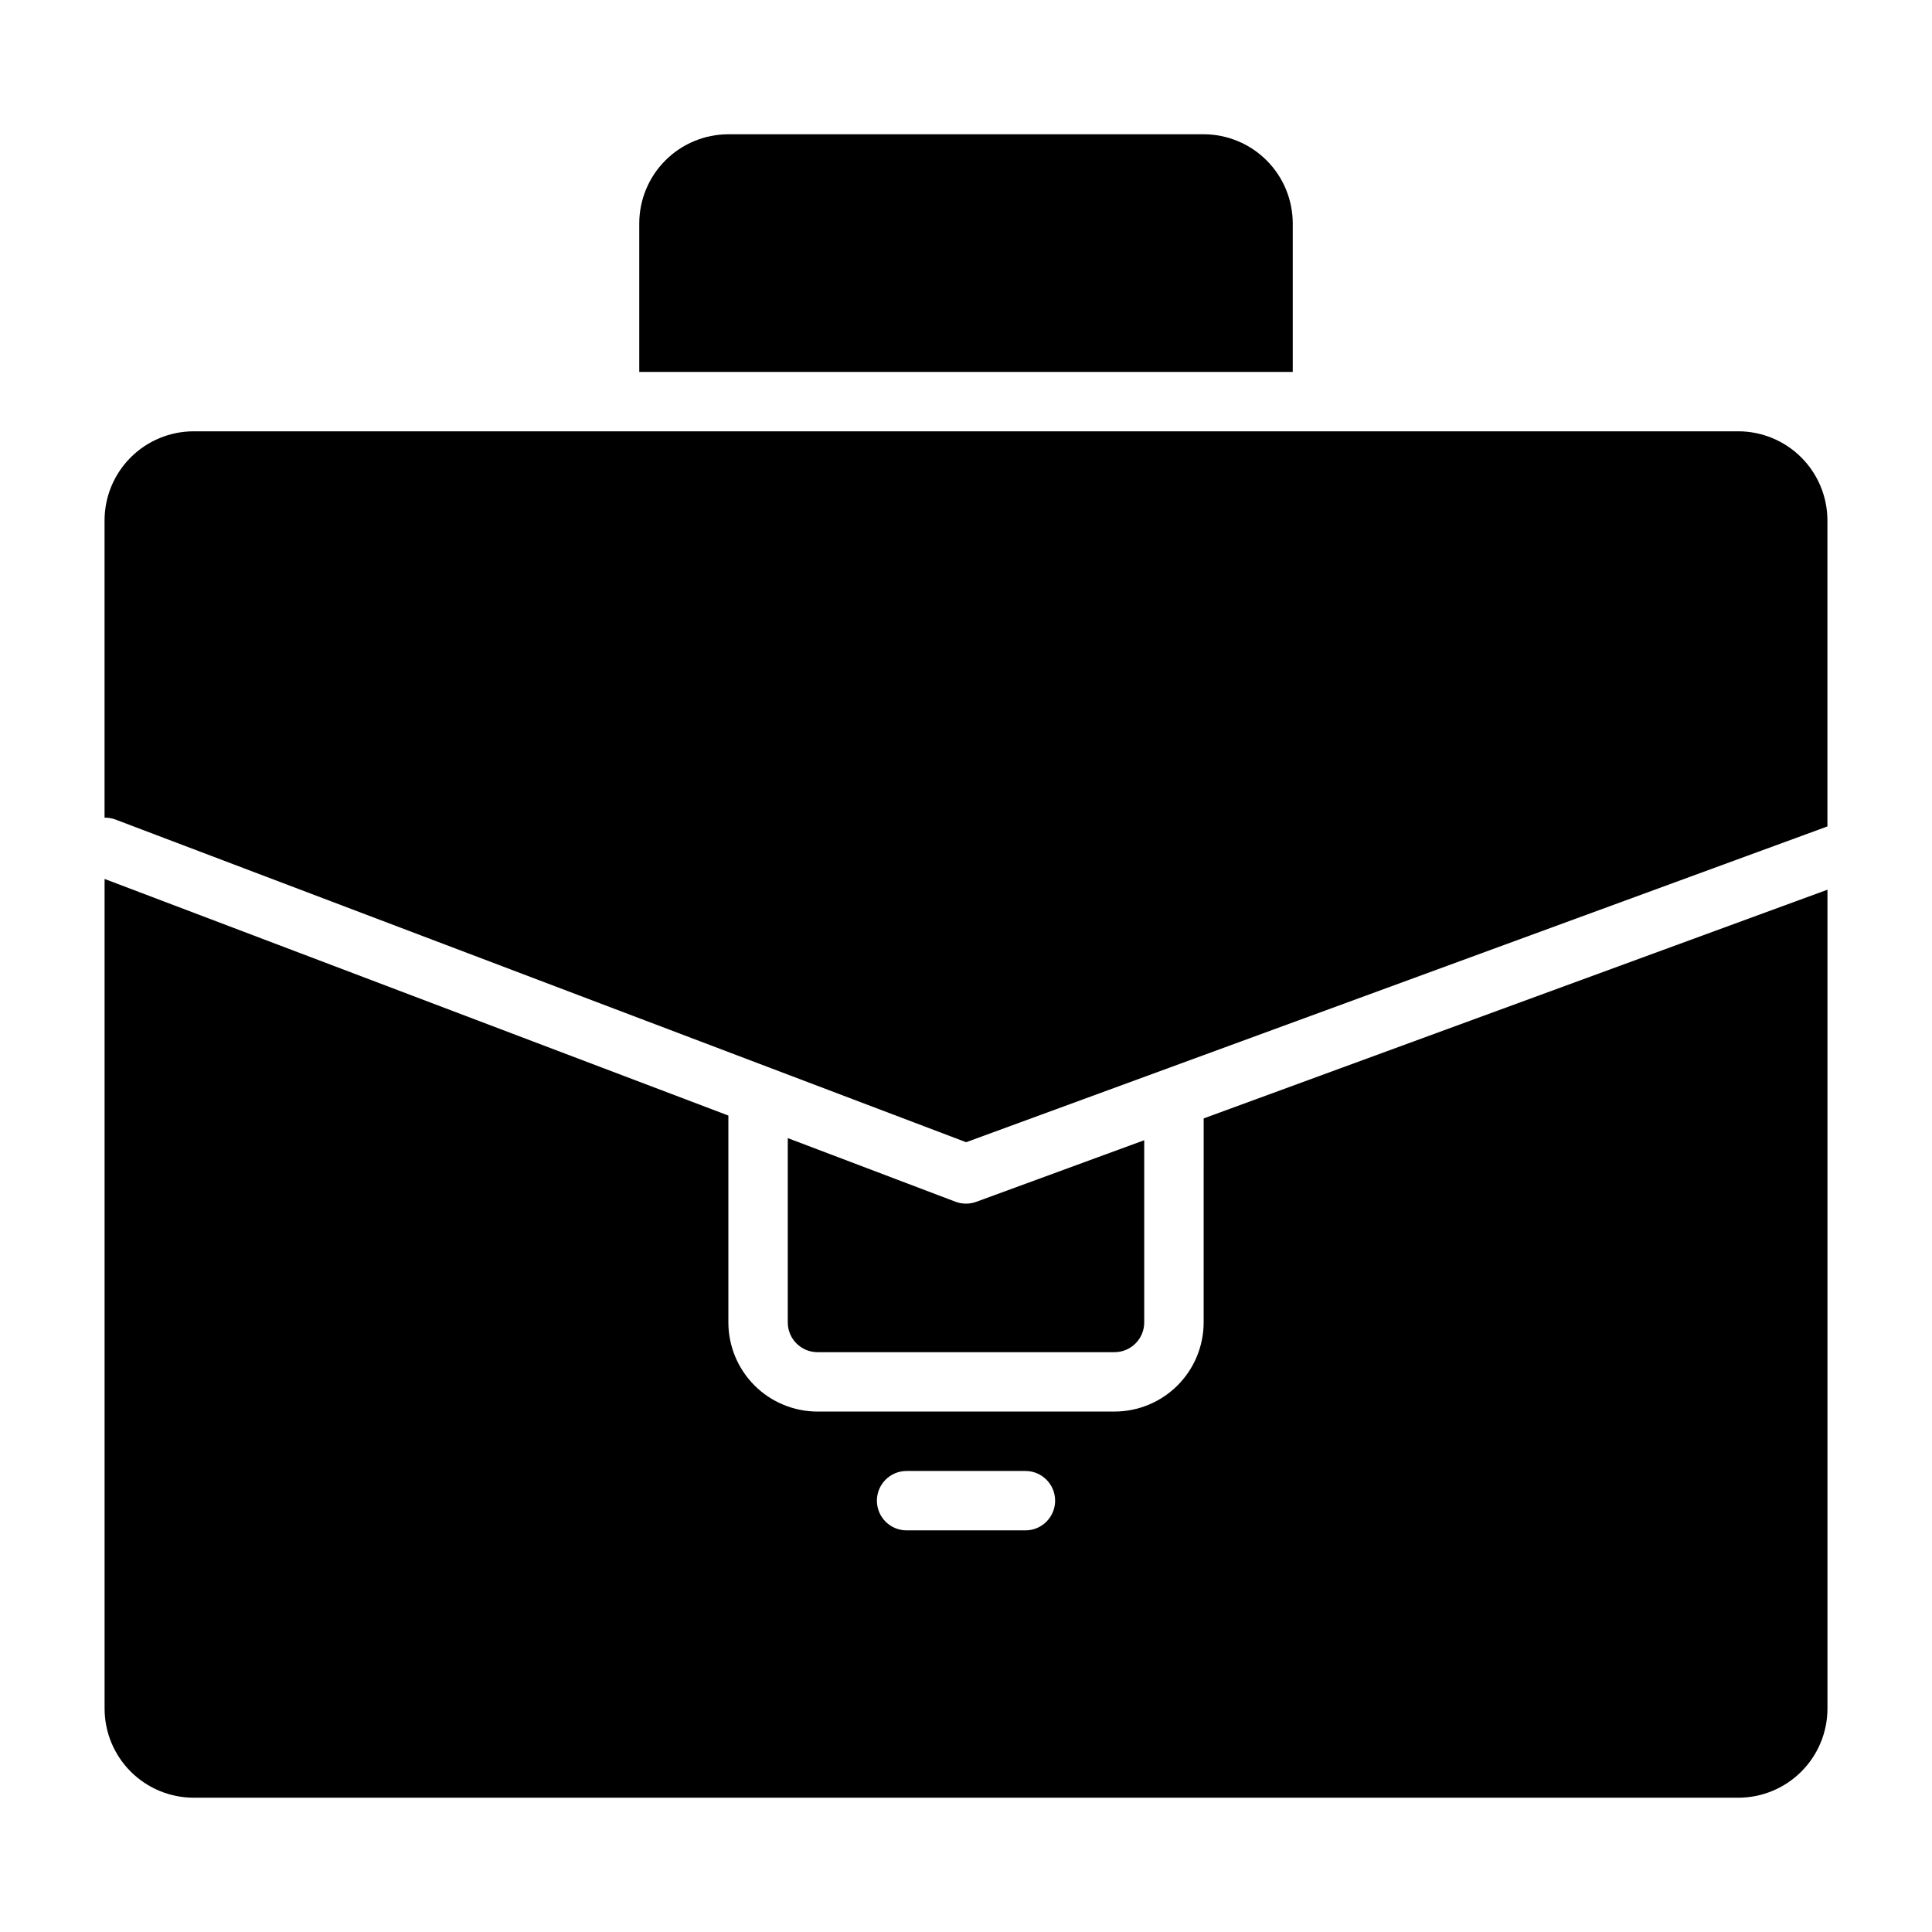 <?xml version="1.0" encoding="UTF-8"?>
<!-- Uploaded to: SVG Repo, www.svgrepo.com, Generator: SVG Repo Mixer Tools -->
<svg fill="#000000" width="800px" height="800px" version="1.1" viewBox="144 144 512 512" xmlns="http://www.w3.org/2000/svg">
 <g>
  <path d="m486.59 203.2c-0.008-6.262-2.496-12.266-6.922-16.691-4.43-4.43-10.434-6.918-16.691-6.926h-125.95c-6.262 0.008-12.266 2.496-16.691 6.926-4.43 4.426-6.918 10.43-6.926 16.691v39.359h173.18z"/>
  <path d="m439.36 502.34c4.344-0.008 7.867-3.527 7.871-7.875v-48.293l-44.523 16.328c-1.777 0.648-3.731 0.637-5.5-0.031l-44.441-16.859v48.855c0.008 4.348 3.527 7.867 7.871 7.875z"/>
  <path d="m462.98 494.46c-0.008 6.262-2.5 12.266-6.926 16.695-4.43 4.426-10.43 6.914-16.691 6.922h-78.723c-6.258-0.008-12.262-2.496-16.691-6.922-4.426-4.43-6.918-10.434-6.922-16.695v-54.828l-165.31-62.703v219.87c0.004 6.258 2.496 12.262 6.922 16.691 4.43 4.426 10.434 6.918 16.691 6.922h409.35c6.262-0.004 12.262-2.496 16.691-6.922 4.426-4.43 6.918-10.434 6.926-16.691v-217.02l-165.31 60.613zm-47.23 55.105h-31.492c-4.348 0-7.871-3.523-7.871-7.871 0-4.348 3.523-7.871 7.871-7.871h31.488c4.348 0 7.871 3.523 7.871 7.871 0 4.348-3.523 7.871-7.871 7.871z"/>
  <path d="m604.67 258.3h-409.35c-6.258 0.008-12.262 2.5-16.691 6.926-4.426 4.426-6.918 10.43-6.922 16.691v78.773c0.949-0.02 1.895 0.137 2.789 0.457l225.54 85.551 228.25-83.688v-81.094c-0.008-6.262-2.5-12.266-6.926-16.691-4.43-4.426-10.43-6.918-16.691-6.926z"/>
 </g>
</svg>